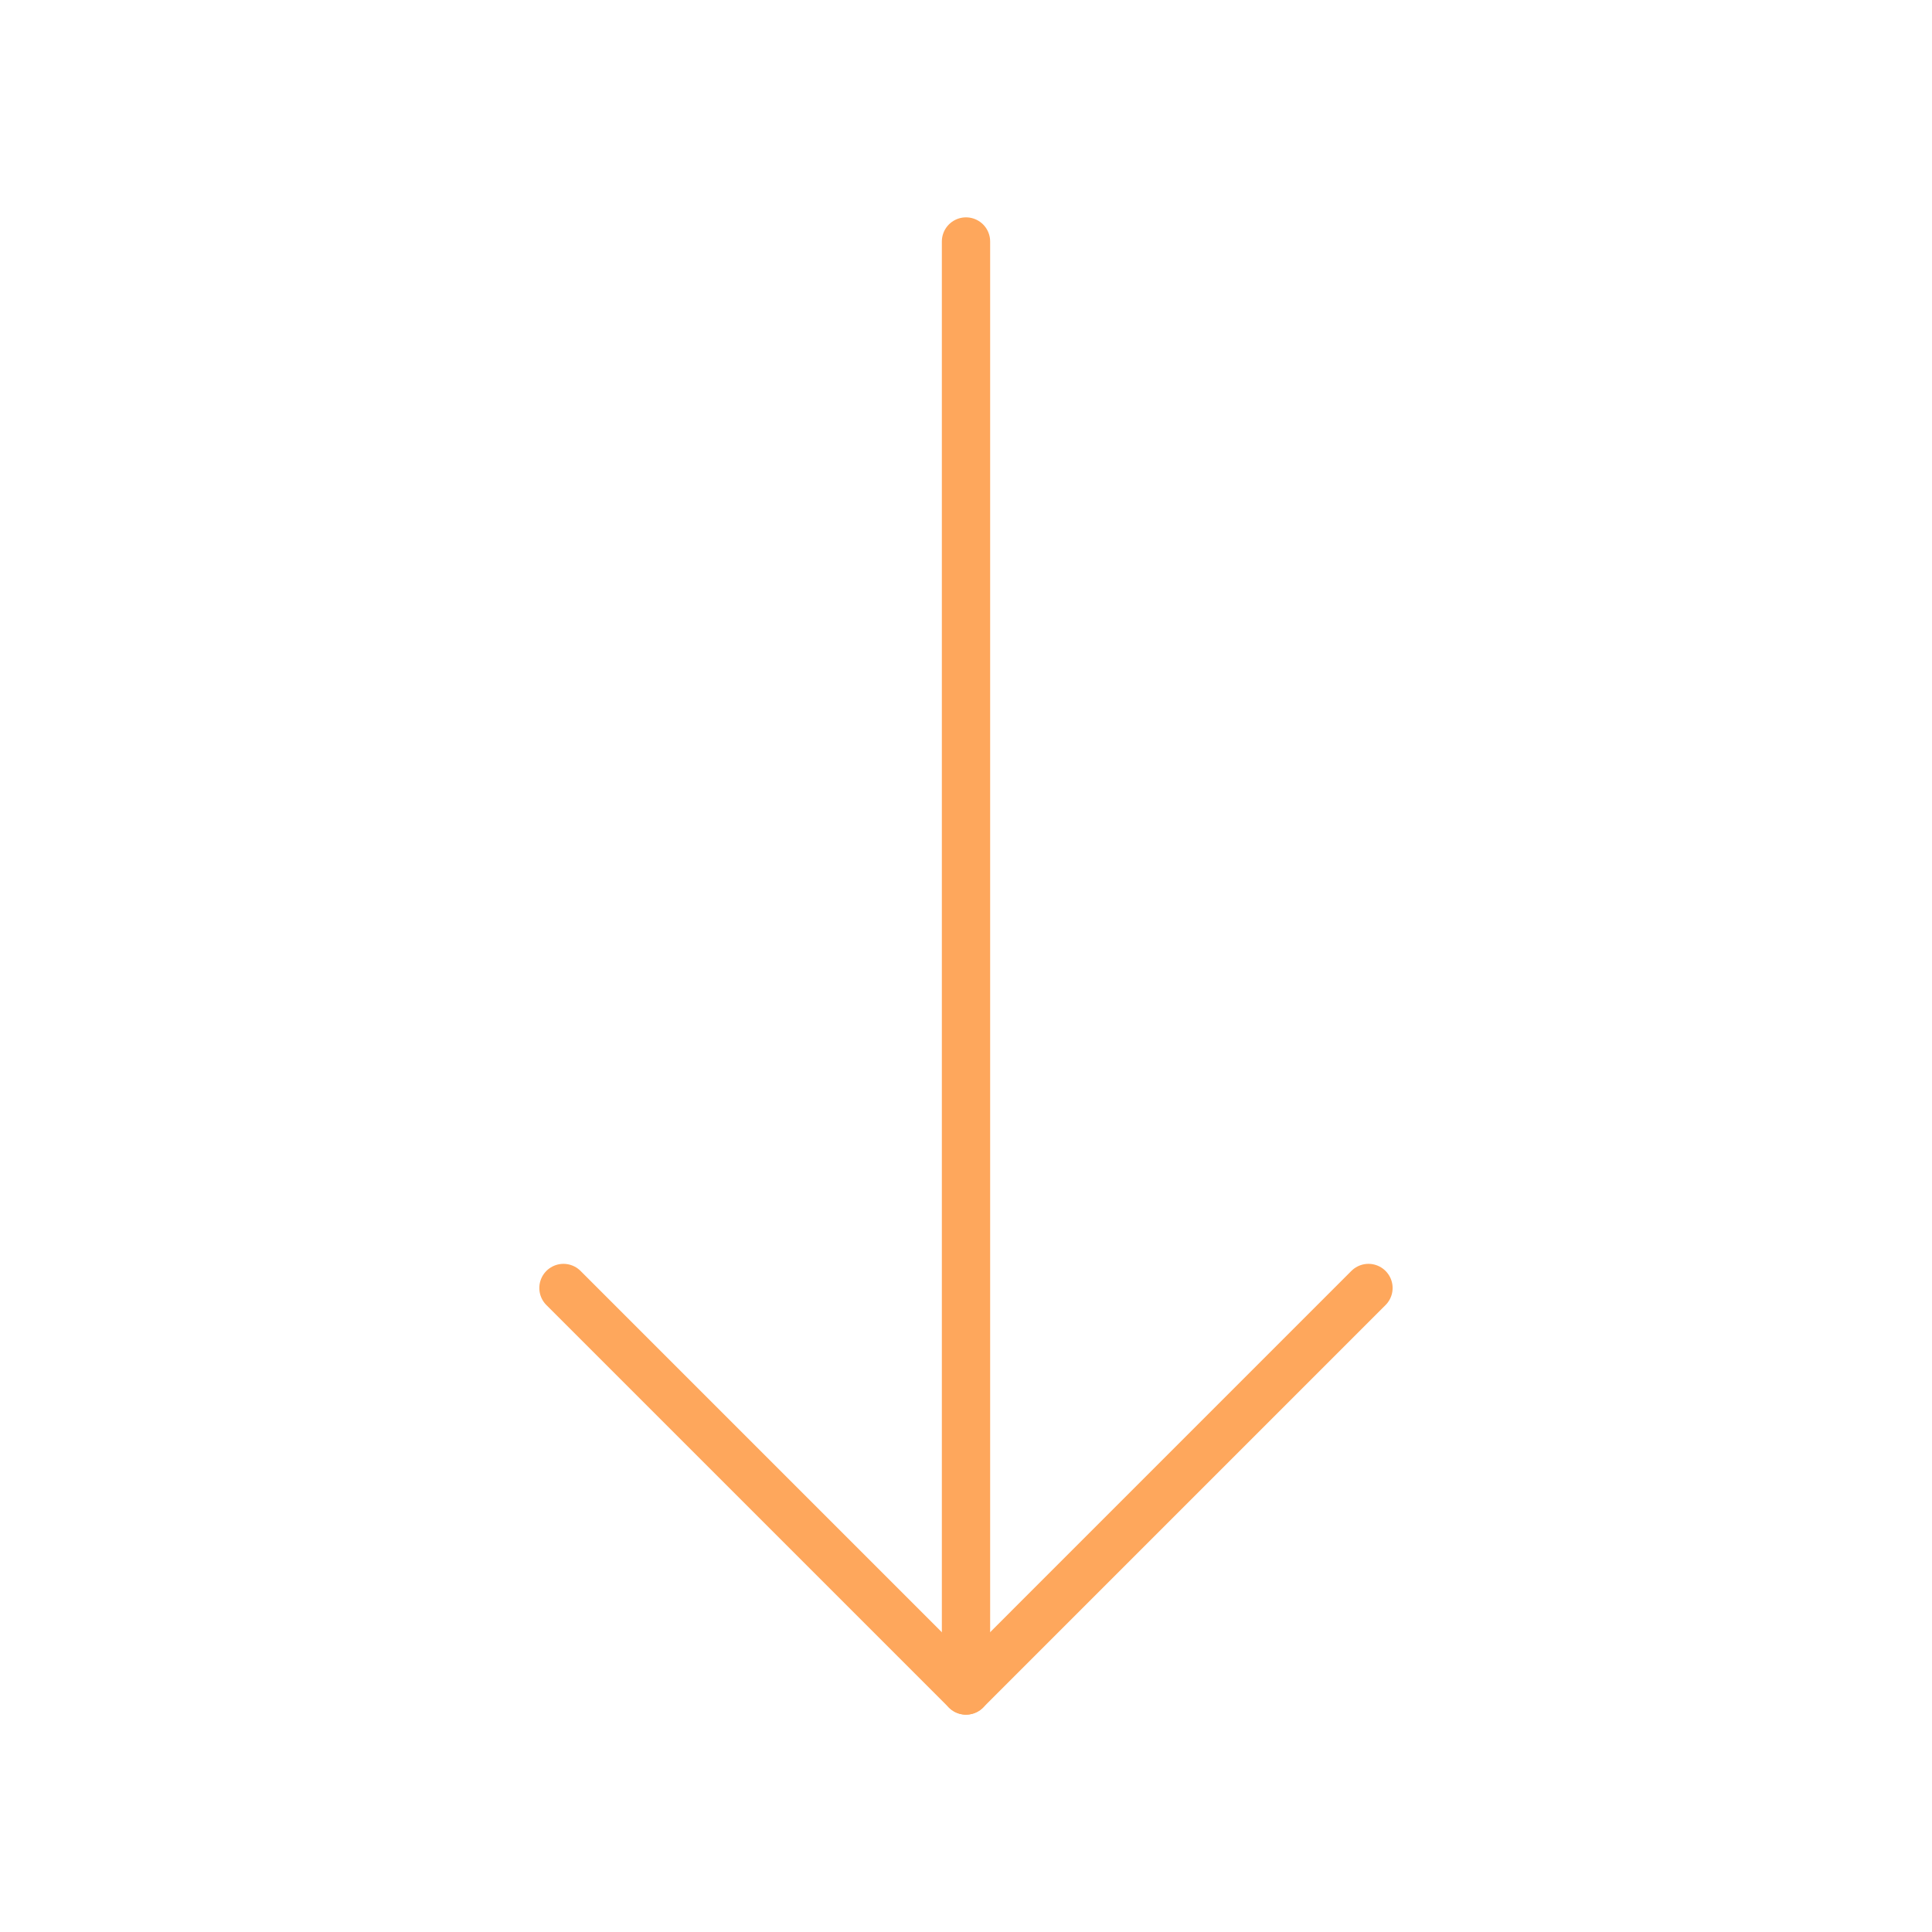 <?xml version="1.0" encoding="UTF-8"?> <svg xmlns="http://www.w3.org/2000/svg" width="80" height="80" viewBox="0 0 80 80" fill="none"> <path d="M40 10L40 70" stroke="#FEA75C" stroke-width="2" stroke-linecap="round" stroke-linejoin="round"></path> <path d="M23.332 53.333L39.999 70L56.665 53.333" stroke="#FEA75C" stroke-width="2" stroke-linecap="round" stroke-linejoin="round"></path> </svg> 